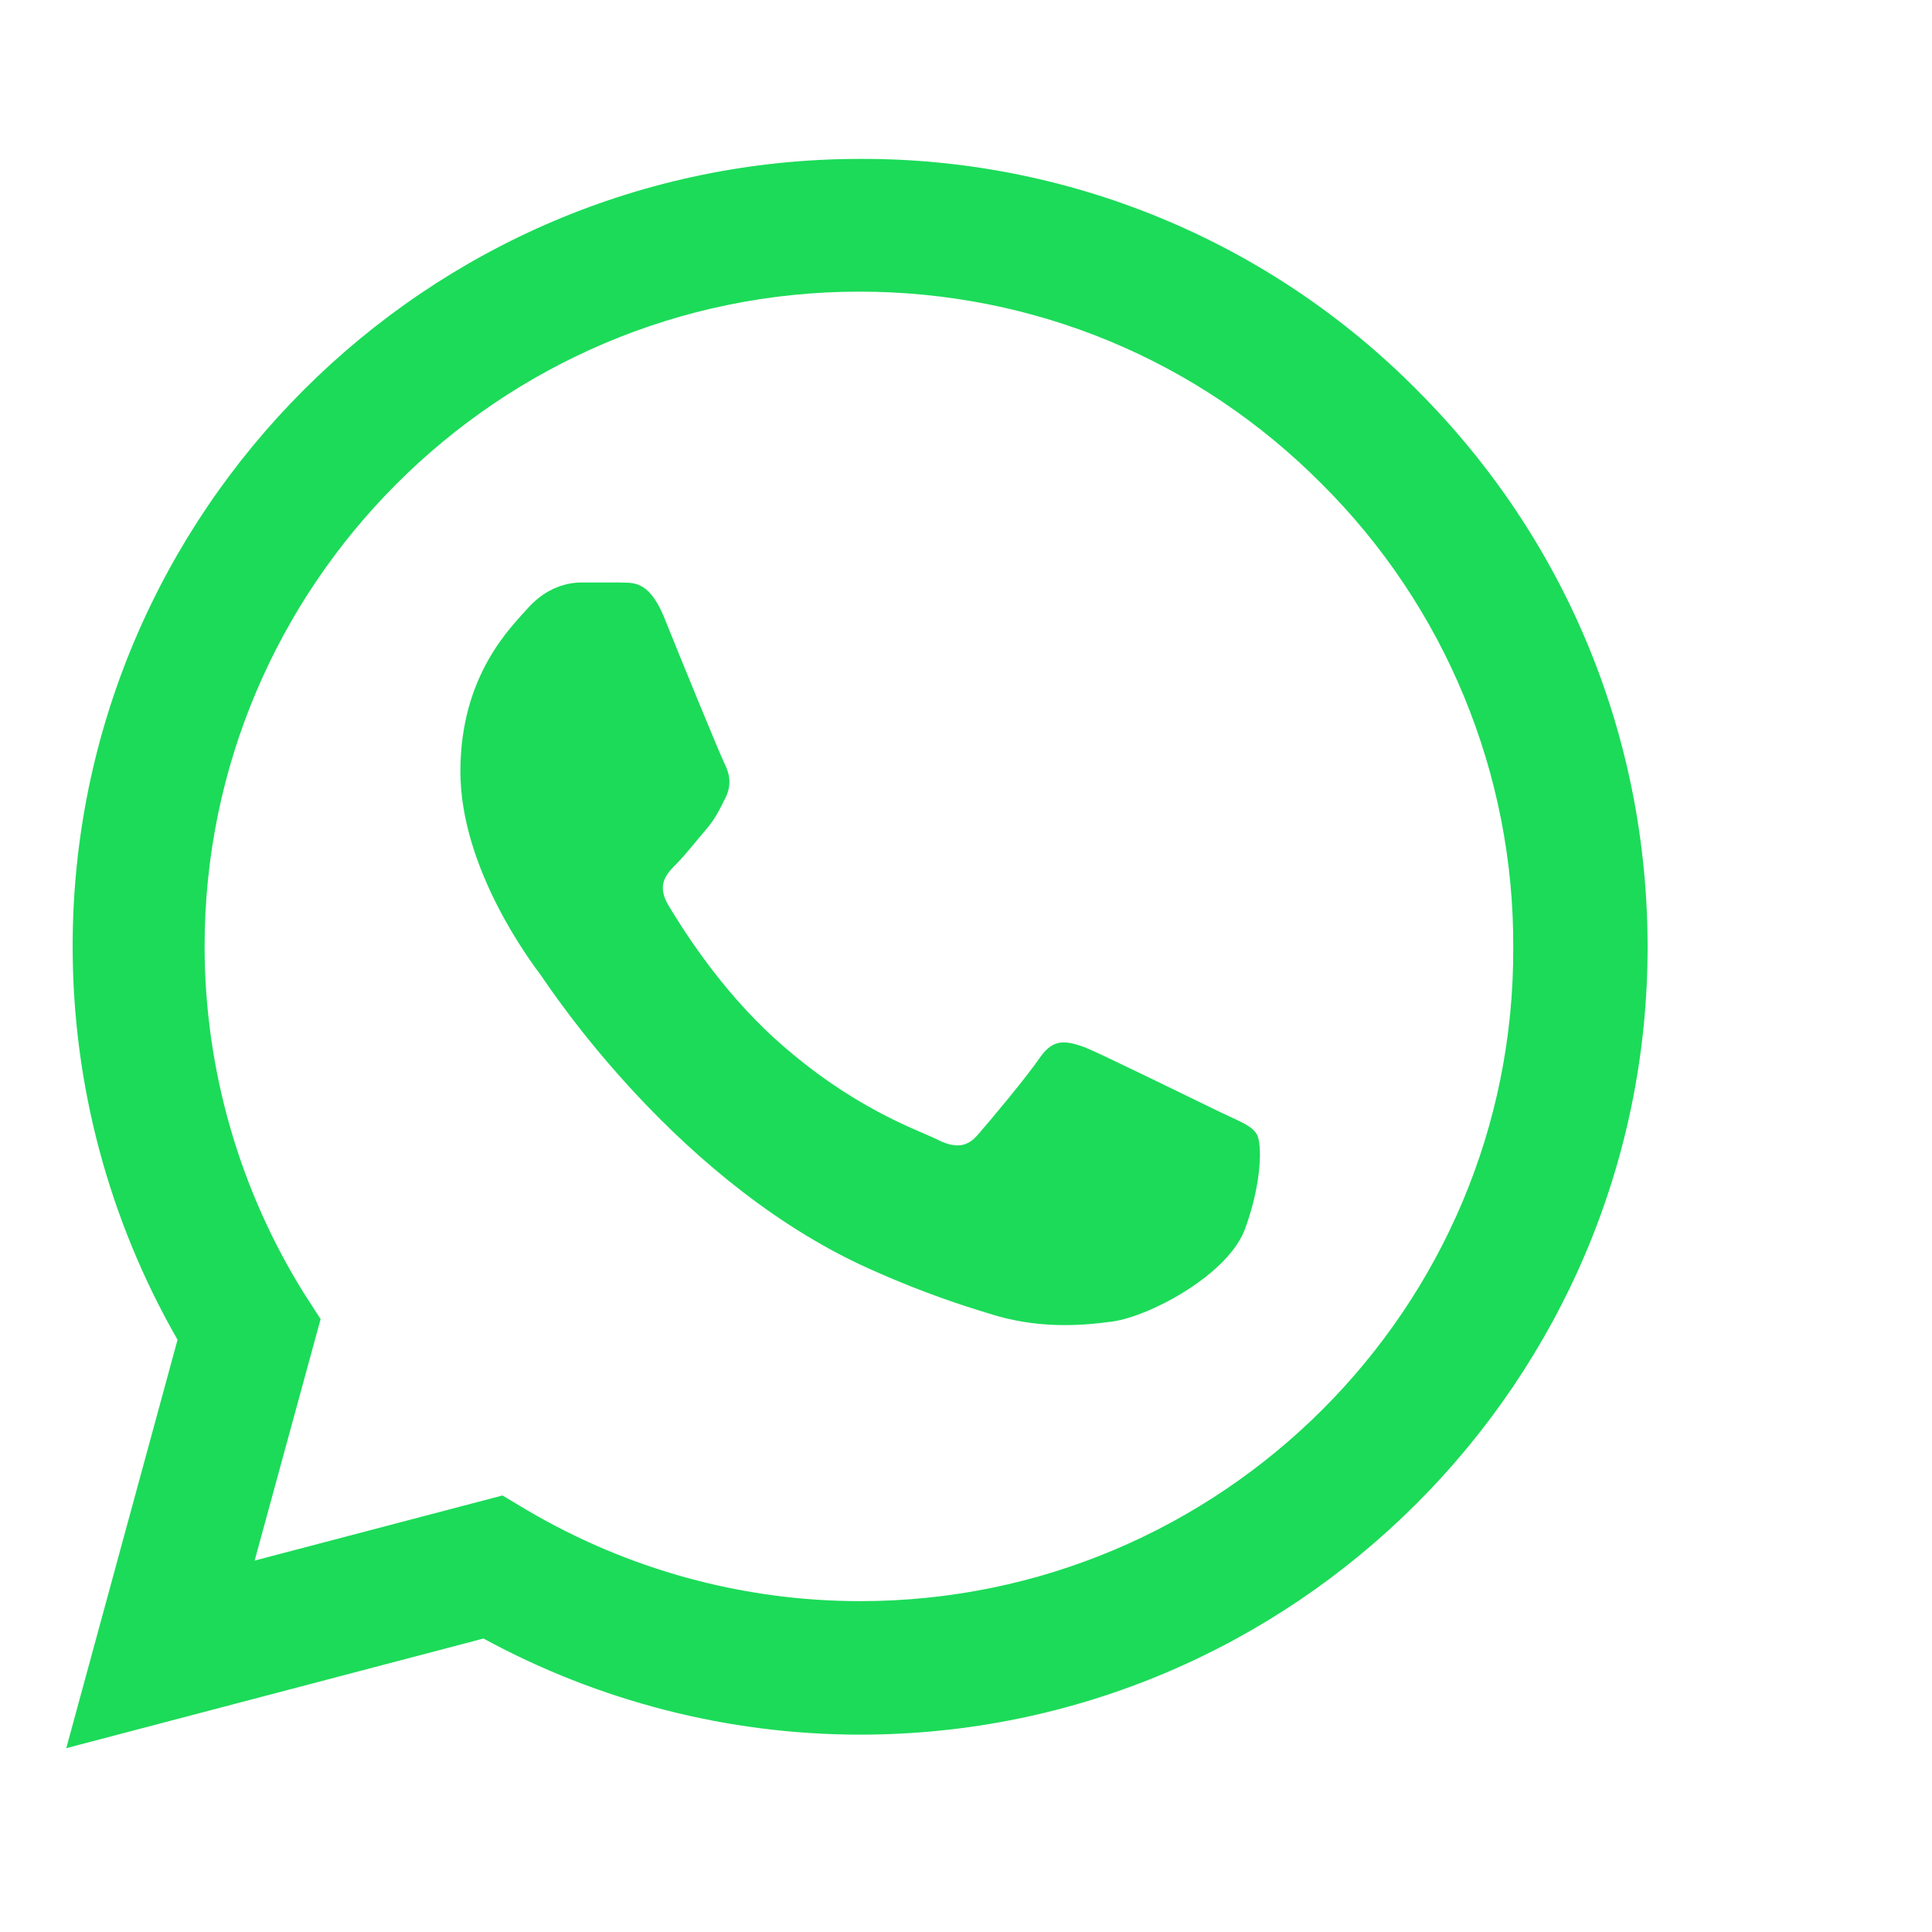 <svg width="20" height="20" viewBox="0 0 20 20" fill="none" xmlns="http://www.w3.org/2000/svg">
<path d="M14.67 4.039C13.916 3.277 13.018 2.673 12.028 2.262C11.038 1.851 9.976 1.641 8.904 1.645C4.413 1.645 0.752 5.306 0.752 9.797C0.752 11.236 1.13 12.635 1.838 13.869L0.686 18.097L5.005 16.962C6.198 17.611 7.538 17.957 8.904 17.957C13.395 17.957 17.056 14.296 17.056 9.805C17.056 7.625 16.208 5.577 14.67 4.039ZM8.904 16.575C7.686 16.575 6.494 16.246 5.449 15.629L5.202 15.481L2.636 16.155L3.319 13.655L3.154 13.4C2.478 12.32 2.119 11.071 2.118 9.797C2.118 6.062 5.161 3.019 8.896 3.019C10.705 3.019 12.408 3.726 13.683 5.01C14.314 5.638 14.815 6.385 15.155 7.209C15.495 8.032 15.669 8.914 15.665 9.805C15.682 13.54 12.638 16.575 8.904 16.575ZM12.622 11.508C12.416 11.409 11.413 10.916 11.232 10.842C11.043 10.776 10.911 10.743 10.771 10.94C10.631 11.146 10.245 11.607 10.13 11.738C10.014 11.878 9.891 11.895 9.685 11.788C9.48 11.689 8.822 11.467 8.048 10.776C7.44 10.233 7.037 9.567 6.913 9.361C6.798 9.155 6.897 9.048 7.004 8.941C7.094 8.851 7.209 8.703 7.308 8.588C7.407 8.473 7.448 8.382 7.514 8.251C7.58 8.111 7.547 7.996 7.497 7.897C7.448 7.798 7.037 6.795 6.872 6.383C6.708 5.988 6.535 6.038 6.411 6.03H6.017C5.877 6.03 5.663 6.079 5.474 6.285C5.293 6.49 4.766 6.984 4.766 7.987C4.766 8.991 5.498 9.961 5.597 10.093C5.696 10.233 7.037 12.289 9.077 13.169C9.562 13.383 9.94 13.507 10.236 13.597C10.722 13.754 11.166 13.729 11.52 13.68C11.915 13.622 12.729 13.186 12.893 12.709C13.066 12.232 13.066 11.829 13.008 11.738C12.951 11.648 12.828 11.607 12.622 11.508Z" fill="#1CDB59"/>
</svg>
